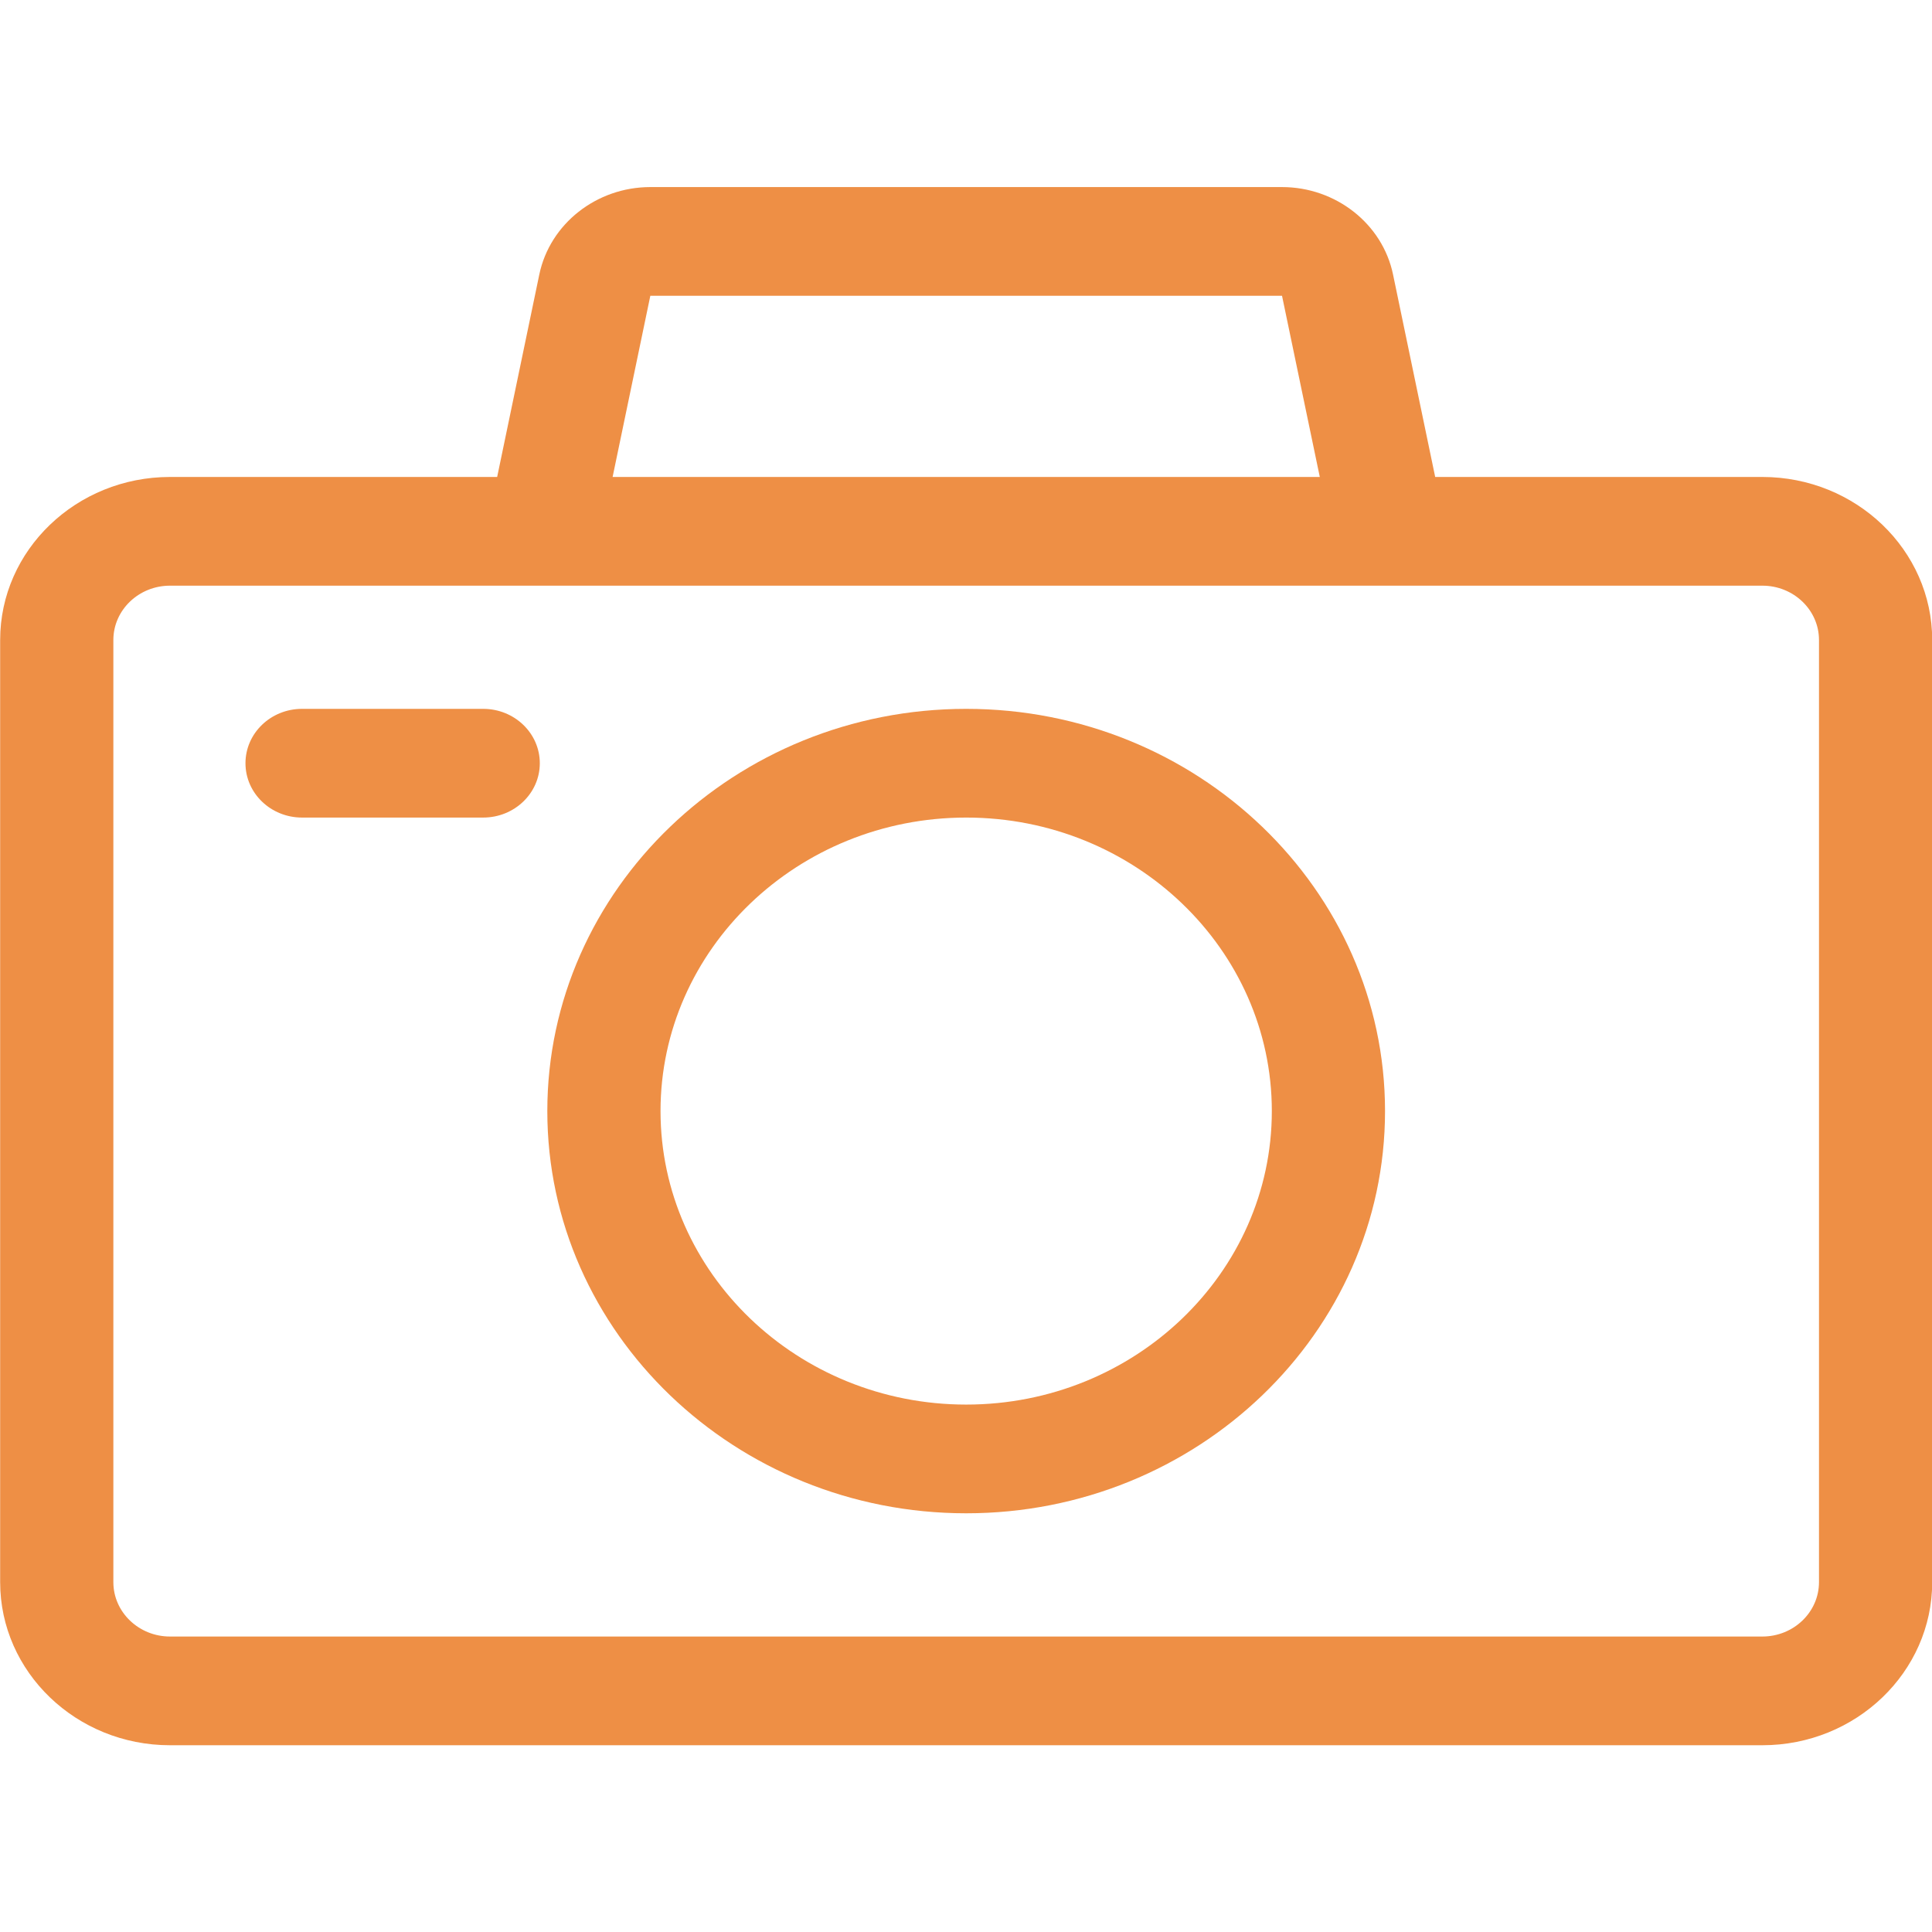<?xml version="1.0" encoding="UTF-8" standalone="no"?><!DOCTYPE svg PUBLIC "-//W3C//DTD SVG 1.1//EN" "http://www.w3.org/Graphics/SVG/1.1/DTD/svg11.dtd"><svg width="48px" height="48px" version="1.1" xmlns="http://www.w3.org/2000/svg" xmlns:xlink="http://www.w3.org/1999/xlink" xml:space="preserve" xmlns:serif="http://www.serif.com/" style="fill-rule:evenodd;clip-rule:evenodd;stroke-linejoin:round;stroke-miterlimit:2;"><g id="_--IDML-" serif:id=" [IDML]" transform="matrix(1.362,0,0,1.362,-613.712,-385.256)"><path id="_--IDML-1" serif:id=" [IDML]" d="M482.744,291.561L476.776,291.561L476.007,287.867C475.815,286.943 474.963,286.273 473.982,286.273L462.459,286.273C461.478,286.273 460.627,286.943 460.434,287.867L459.665,291.561L453.697,291.561C451.989,291.561 450.599,292.895 450.599,294.535L450.599,311.721C450.599,313.361 451.989,314.696 453.697,314.696L482.744,314.696C484.452,314.696 485.842,313.361 485.842,311.721L485.842,294.535C485.842,292.895 484.452,291.561 482.744,291.561ZM462.459,288.256L473.982,288.256L474.671,291.561L461.771,291.561L462.459,288.256ZM483.777,311.721C483.777,312.268 483.314,312.713 482.744,312.713L453.697,312.713C453.128,312.713 452.664,312.268 452.664,311.721L452.664,294.535C452.664,293.988 453.128,293.544 453.697,293.544L482.744,293.544C483.314,293.544 483.777,293.988 483.777,294.535L483.777,311.721Z" style="fill:rgb(238,143,69);fill-rule:nonzero;"/><path id="_--IDML-2" serif:id=" [IDML]" d="M468.221,295.791C464.008,295.791 460.58,299.082 460.58,303.128C460.58,307.174 464.008,310.465 468.221,310.465C472.434,310.465 475.861,307.174 475.861,303.128C475.861,299.082 472.434,295.791 468.221,295.791ZM468.221,308.482C465.146,308.482 462.645,306.08 462.645,303.128C462.645,300.176 465.146,297.774 468.221,297.774C471.295,297.774 473.796,300.176 473.796,303.128C473.796,306.08 471.295,308.482 468.221,308.482Z" style="fill:rgb(238,143,69);fill-rule:nonzero;"/><path id="_--IDML-3" serif:id=" [IDML]" d="M459.41,295.791L456.106,295.791C455.536,295.791 455.074,296.235 455.074,296.783C455.074,297.33 455.536,297.774 456.106,297.774L459.41,297.774C459.98,297.774 460.443,297.33 460.443,296.783C460.443,296.235 459.98,295.791 459.41,295.791Z" style="fill:rgb(238,143,69);fill-rule:nonzero;"/></g></svg>